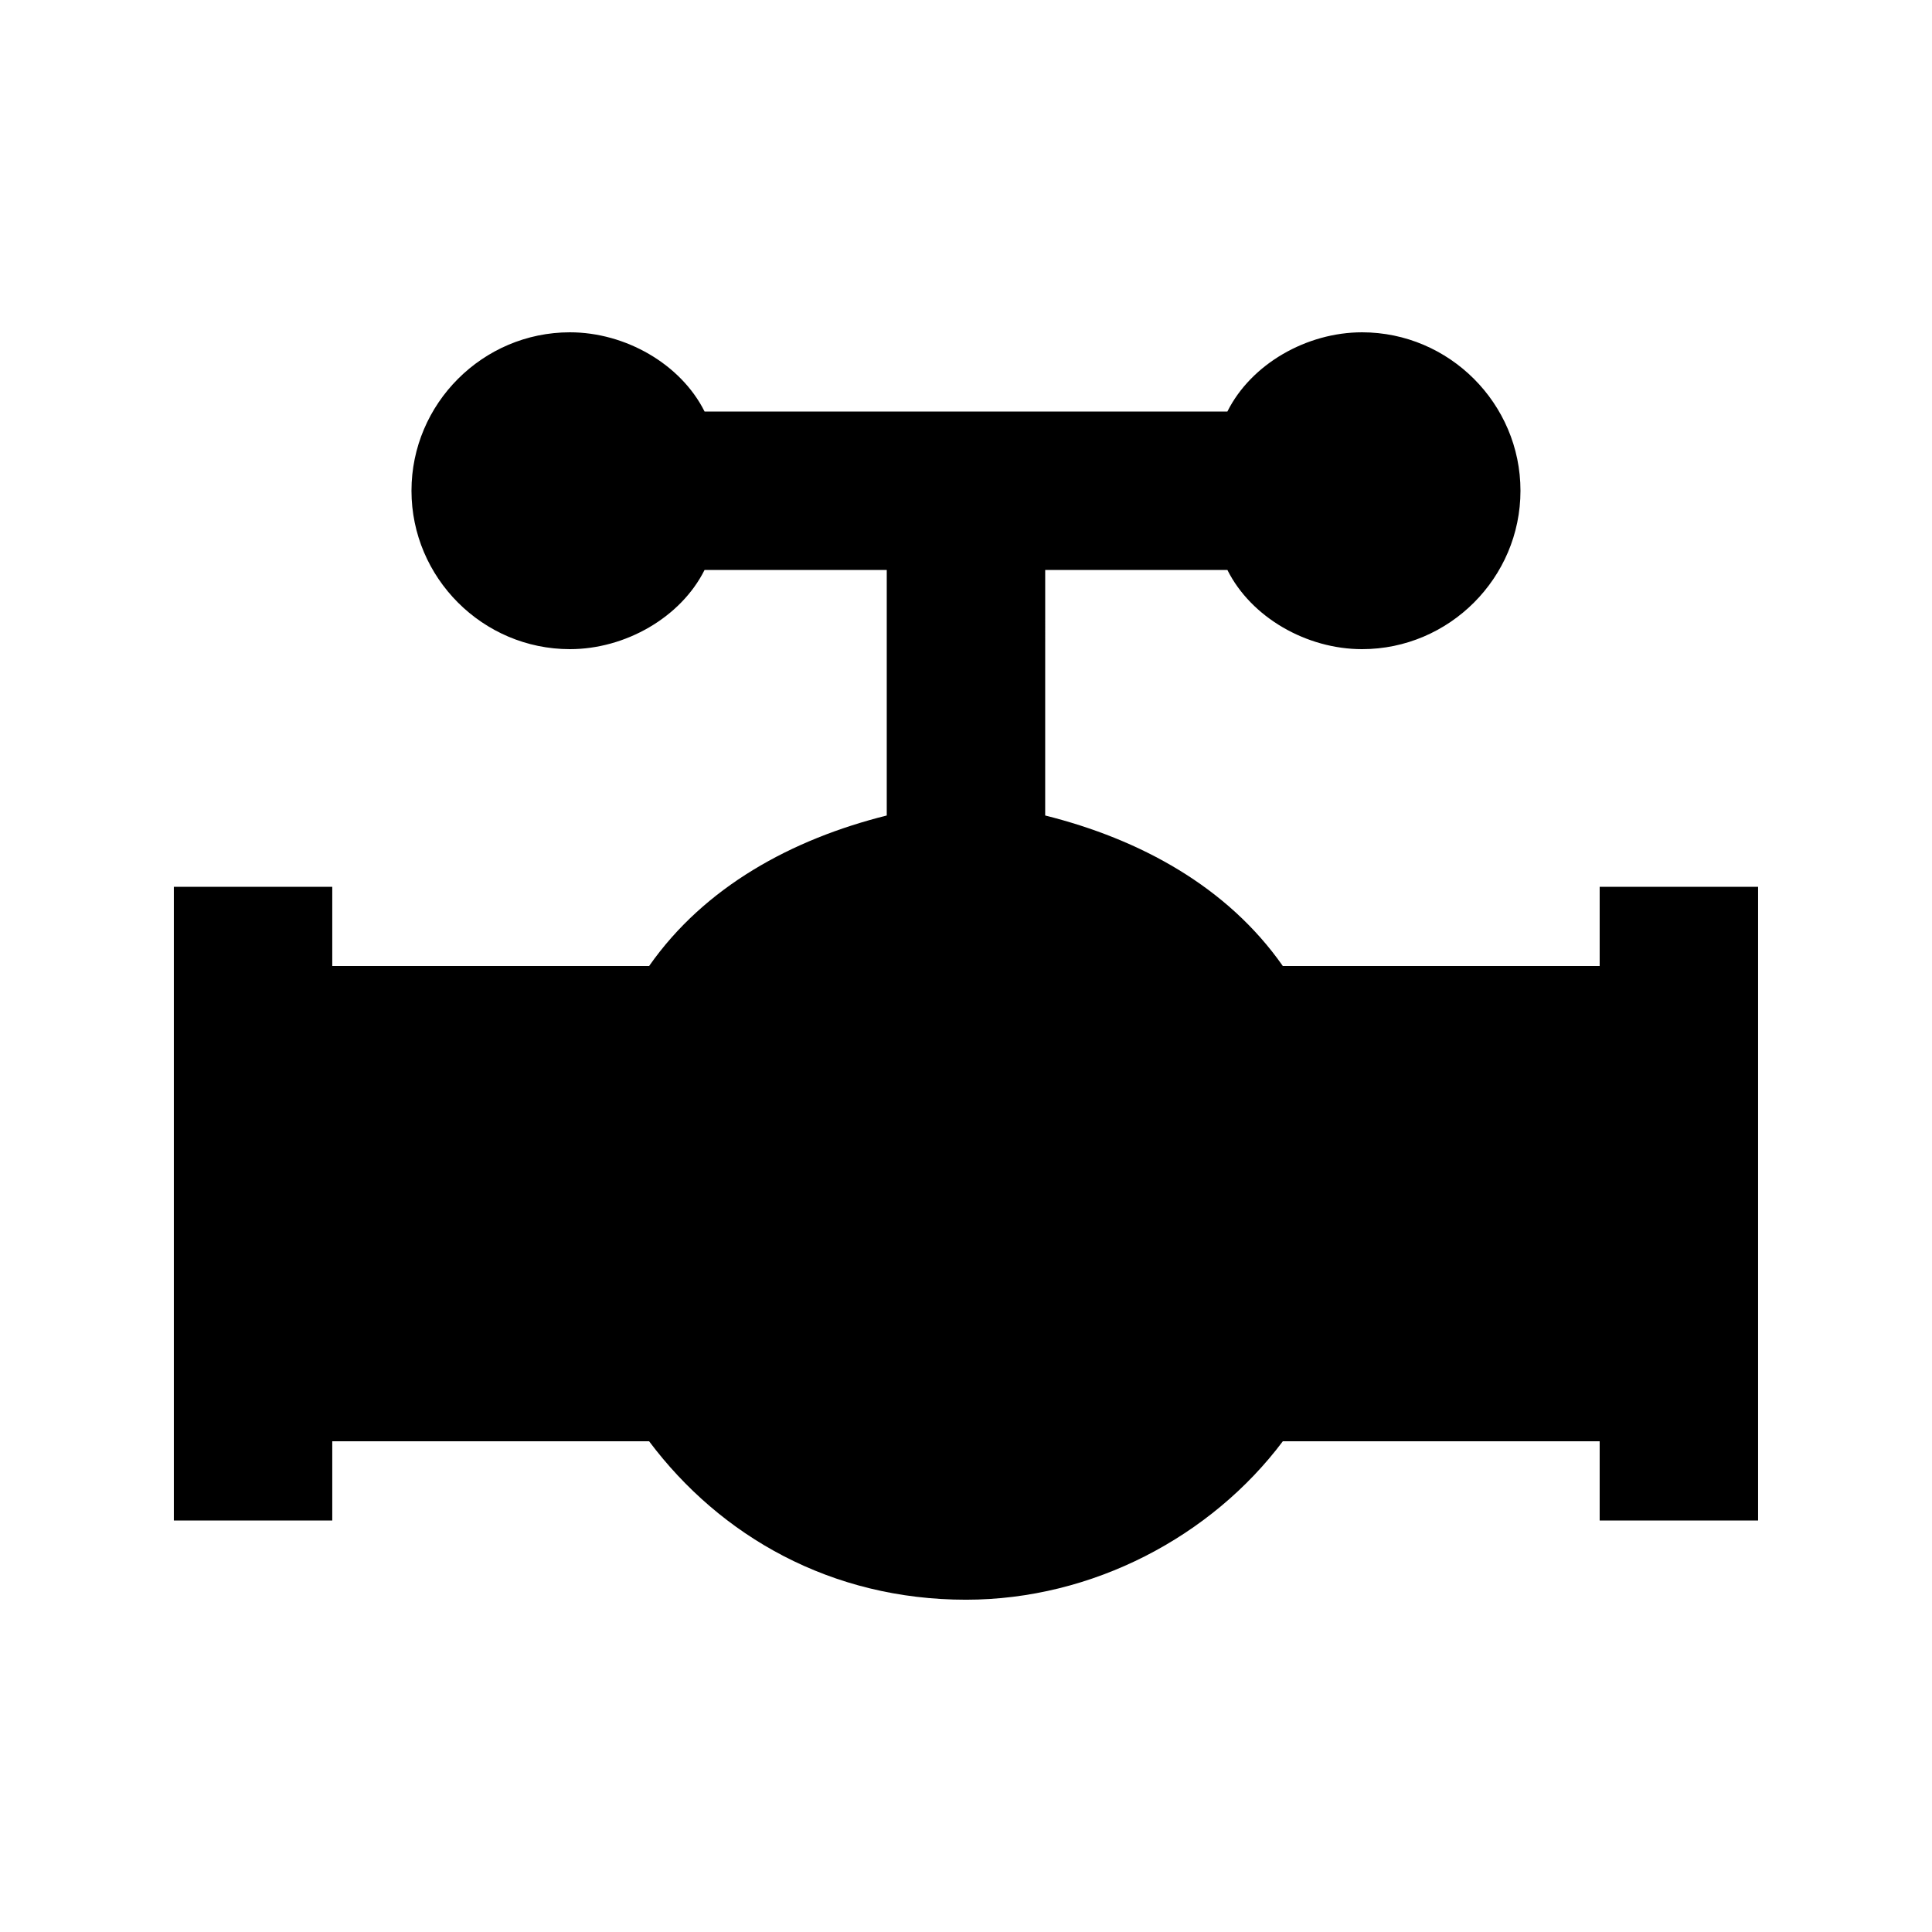 <?xml version="1.0" encoding="UTF-8"?>
<!-- Uploaded to: SVG Repo, www.svgrepo.com, Generator: SVG Repo Mixer Tools -->
<svg fill="#000000" width="800px" height="800px" version="1.1" viewBox="144 144 512 512" xmlns="http://www.w3.org/2000/svg">
 <path d="m567.93 379.01v20.992h-83.969c-14.695-20.992-37.785-33.586-62.977-39.887l0.004-65.074h48.281c6.297 12.594 20.992 20.992 35.688 20.992 23.09 0 41.984-18.895 41.984-41.984s-18.895-41.984-41.984-41.984c-14.695 0-29.391 8.398-35.688 20.992h-138.55c-6.301-12.598-20.992-20.992-35.688-20.992-23.094 0-41.984 18.891-41.984 41.984 0 23.09 18.895 41.984 41.984 41.984 14.695 0 29.391-8.398 35.688-20.992h48.281v65.074c-25.191 6.297-48.281 18.895-62.977 39.887h-83.969v-20.992h-41.984v167.94h41.984v-20.992h83.969c18.895 25.191 48.281 41.984 83.969 41.984 33.586 0 65.074-16.793 83.969-41.984h83.969v20.992h41.984v-167.94z"/>
</svg>